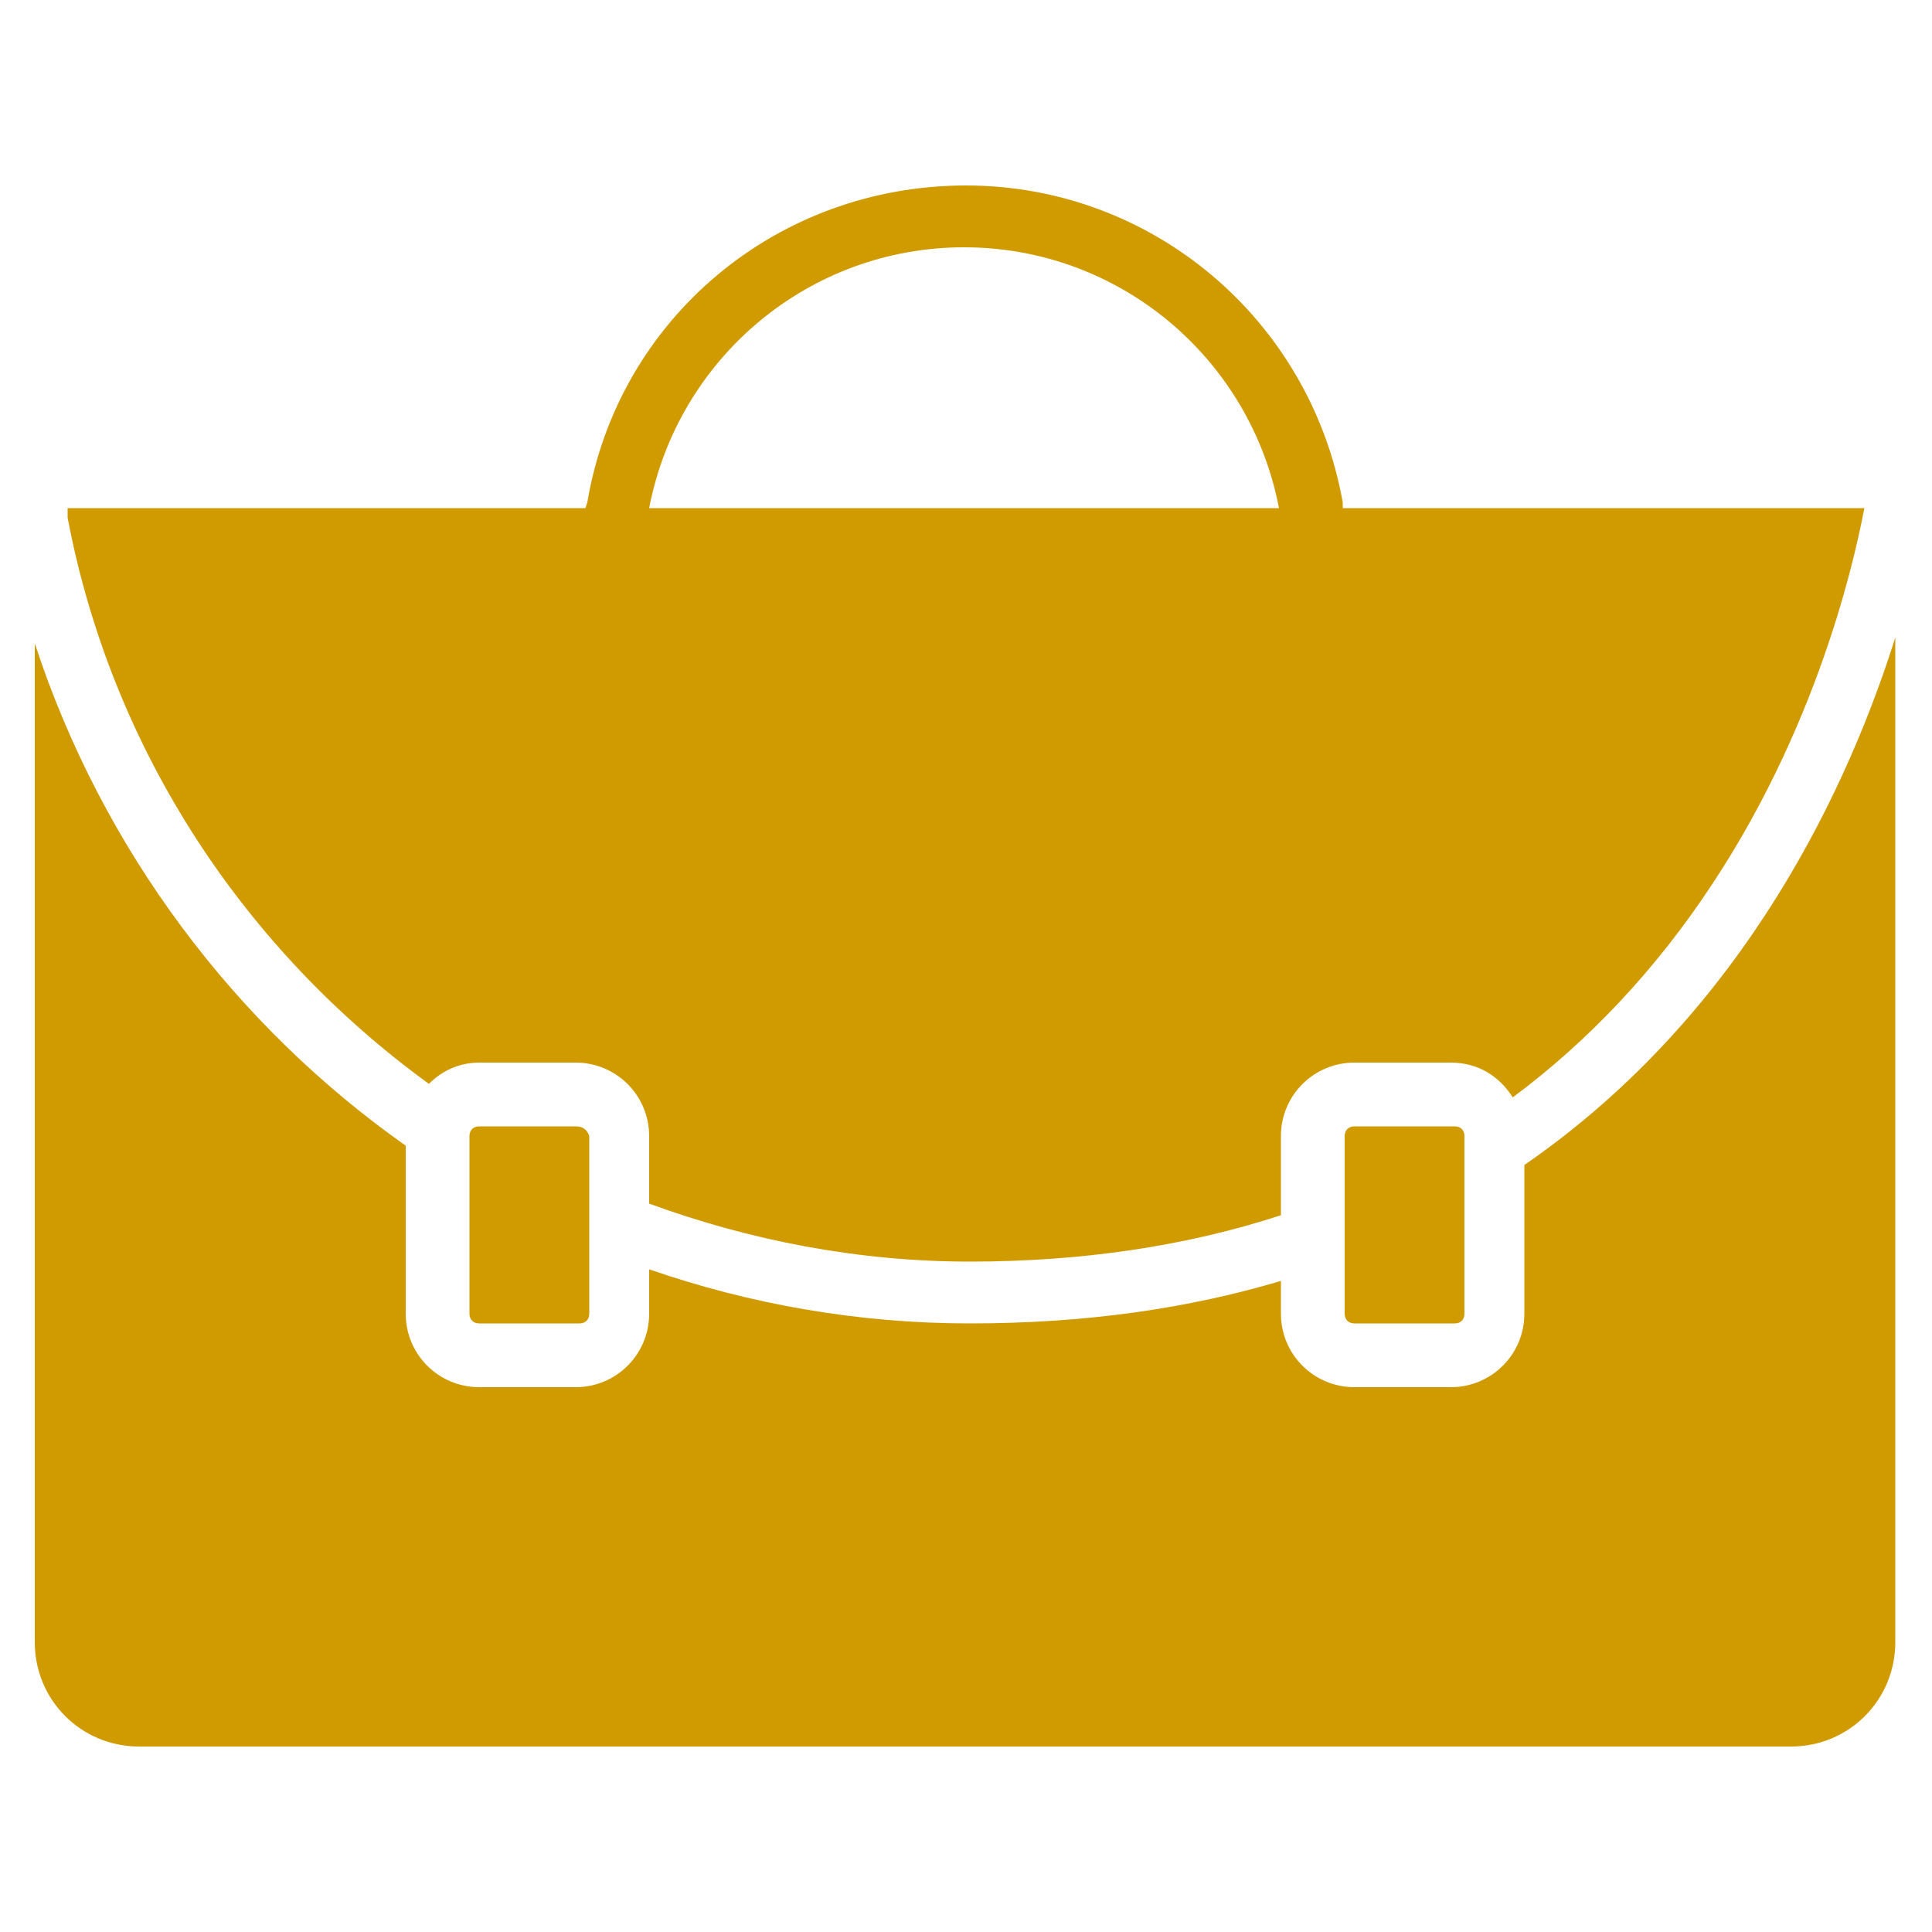 <?xml version="1.0" encoding="utf-8"?>
<!-- Generator: Adobe Illustrator 26.3.1, SVG Export Plug-In . SVG Version: 6.00 Build 0)  -->
<svg version="1.1" id="圖層_1" xmlns="http://www.w3.org/2000/svg" xmlns:xlink="http://www.w3.org/1999/xlink" x="0px" y="0px"
	 viewBox="0 0 100 100" style="enable-background:new 0 0 100 100;" xml:space="preserve">
<style type="text/css">
	.st0{fill:#CF9B00;}
</style>
<g>
	<path class="st0" d="M22.2,56.1c0.7-0.7,1.6-1.1,2.6-1.1h5c2.1,0,3.8,1.7,3.8,3.8v3.5c5.2,1.9,10.8,3,16.6,3
		c5.8,0,11.2-0.8,16.1-2.4v-4.1c0-2.1,1.7-3.8,3.8-3.8h5c1.4,0,2.5,0.7,3.2,1.8c3.9-2.9,7.4-6.6,10.3-11c5.9-8.9,7.6-18,7.9-19.5
		h-27l0-0.3c-1.7-9.5-9.9-16.4-19.5-16.4C40.2,9.6,32,16.5,30.4,26l-0.1,0.3H3.5c0,0,0,0,0,0v0.5C5.8,38.9,12.7,49.2,22.2,56.1z
		 M49.9,12.8c8,0,14.8,5.7,16.3,13.5H33.6C35.1,18.5,41.9,12.8,49.9,12.8z"/>
	<path class="st0" d="M78.9,60.3V68c0,2.1-1.7,3.8-3.8,3.8h-5c-2.1,0-3.8-1.7-3.8-3.8v-1.7c-4.7,1.4-10,2.2-16.1,2.2
		c-5.8,0-11.4-1-16.6-2.8V68c0,2.1-1.7,3.8-3.8,3.8h-5c-2.1,0-3.8-1.7-3.8-3.8v-8.7C12.2,53.1,5.3,44,1.8,33.3V85
		c0,3,2.4,5.4,5.4,5.4h85.5c3,0,5.4-2.4,5.4-5.4V33C95.8,40.3,90.5,52.3,78.9,60.3z"/>
	<path class="st0" d="M29.8,58.3h-4.4h-0.6c-0.3,0-0.5,0.2-0.5,0.5v2.6V68V68c0,0.3,0.2,0.5,0.5,0.5h0.1h5h0.1
		c0.3,0,0.5-0.2,0.5-0.5V68v-3.5v-3.5v-2.1v-0.1C30.4,58.5,30.2,58.3,29.8,58.3L29.8,58.3z"/>
	<path class="st0" d="M70.1,68.5L70.1,68.5h5.1h0.1c0.3,0,0.5-0.2,0.5-0.5V68c0,0,0,0,0,0v-5.6c0,0,0,0,0,0v-3.6
		c0-0.3-0.2-0.5-0.5-0.5h-0.1h-5h-0.1c-0.3,0-0.5,0.2-0.5,0.5v0.1c0,0,0,0,0,0v2.9c0,0,0,0,0,0v3.4c0,0,0,0,0,0V68c0,0,0,0,0,0V68
		C69.6,68.3,69.8,68.5,70.1,68.5z"/>
</g>
</svg>
